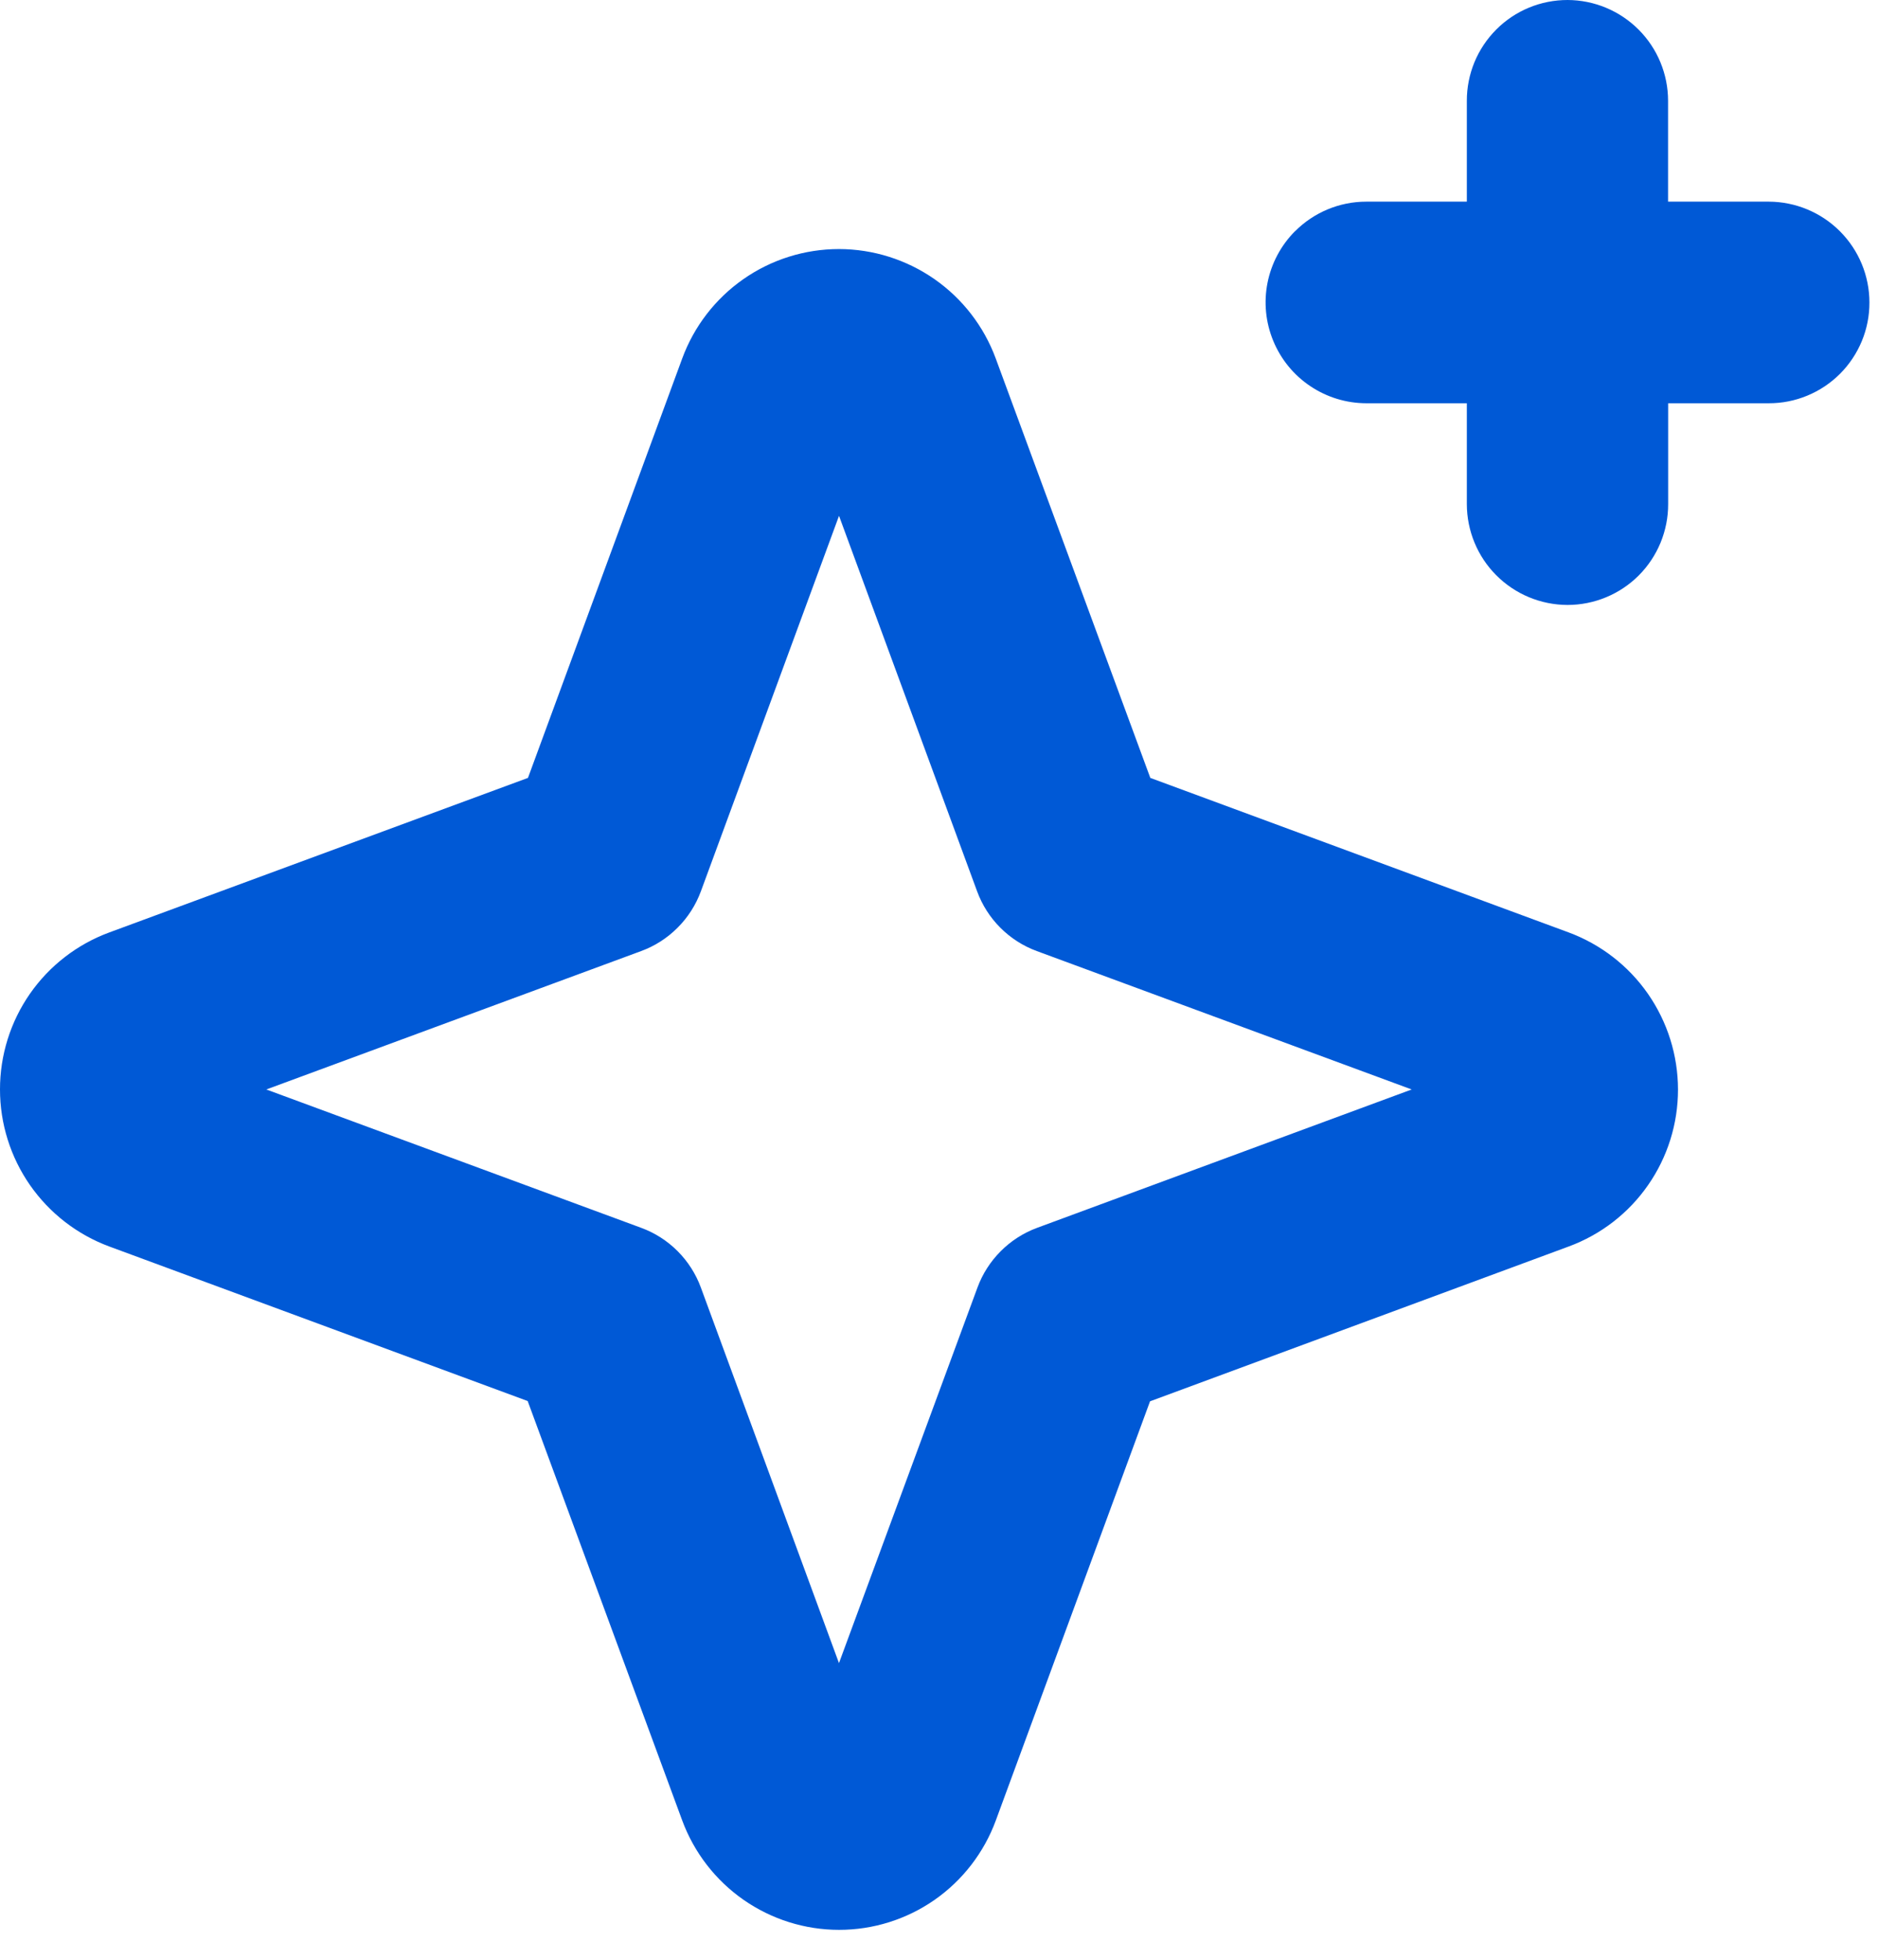 <?xml version="1.0" encoding="UTF-8"?> <svg xmlns="http://www.w3.org/2000/svg" width="46" height="48" viewBox="0 0 46 48" fill="none"><path fill-rule="evenodd" clip-rule="evenodd" d="M31.721 5.662C31.377 6.007 31.142 6.447 31.047 6.925C30.952 7.404 31.001 7.9 31.188 8.35C31.374 8.801 31.689 9.187 32.095 9.458C32.5 9.73 32.976 9.876 33.464 9.877H35.929V12.347C35.93 13.001 36.189 13.629 36.651 14.091C37.114 14.555 37.74 14.815 38.395 14.817C38.719 14.817 39.04 14.753 39.339 14.629C39.639 14.505 39.911 14.323 40.14 14.094C40.369 13.864 40.55 13.592 40.674 13.292C40.797 12.992 40.861 12.671 40.86 12.347V9.877H43.325C43.649 9.878 43.97 9.814 44.269 9.69C44.569 9.566 44.841 9.384 45.07 9.155C45.299 8.925 45.48 8.653 45.604 8.354C45.728 8.054 45.791 7.733 45.79 7.409C45.79 6.755 45.53 6.128 45.068 5.665C44.606 5.202 43.979 4.941 43.325 4.939H40.858V2.47C40.858 1.816 40.599 1.189 40.137 0.726C39.676 0.264 39.05 0.002 38.396 1.77979e-06C38.072 -0 37.751 0.063 37.451 0.187C37.151 0.311 36.879 0.493 36.65 0.723C36.421 0.952 36.239 1.225 36.115 1.524C35.992 1.824 35.928 2.145 35.929 2.47V4.939H33.465C32.811 4.939 32.185 5.199 31.722 5.663L31.721 5.662ZM38.424 22.838L28.176 19.053L24.39 8.781C24.101 7.996 23.577 7.317 22.891 6.838C22.204 6.359 21.387 6.101 20.55 6.1C19.712 6.1 18.895 6.357 18.208 6.837C17.522 7.316 16.999 7.995 16.71 8.781L12.932 19.053L2.677 22.838C1.89 23.128 1.212 23.652 0.733 24.34C0.255 25.028 -0.001 25.846 4.78792e-06 26.684C0 27.522 0.257 28.339 0.735 29.027C1.214 29.714 1.891 30.239 2.677 30.53L12.925 34.315L16.71 44.587C17 45.372 17.523 46.05 18.21 46.53C18.897 47.009 19.714 47.267 20.551 47.267C21.389 47.268 22.206 47.011 22.893 46.532C23.58 46.052 24.103 45.373 24.392 44.587L28.169 34.322L38.424 30.53C39.21 30.241 39.889 29.716 40.367 29.028C40.846 28.34 41.102 27.522 41.101 26.684C41.1 25.846 40.843 25.029 40.365 24.341C39.887 23.654 39.209 23.129 38.424 22.838ZM24.513 30.644C24.764 30.392 25.068 30.197 25.403 30.073L34.578 26.684L25.395 23.294C25.06 23.171 24.756 22.976 24.503 22.723C24.251 22.471 24.057 22.167 23.934 21.832L20.551 12.634L17.167 21.832C17.043 22.167 16.849 22.471 16.596 22.723C16.344 22.976 16.04 23.171 15.705 23.294L6.523 26.684L15.706 30.073C16.041 30.196 16.345 30.391 16.597 30.643C16.849 30.896 17.044 31.2 17.167 31.535L20.55 40.734L23.942 31.536C24.065 31.201 24.26 30.897 24.513 30.644Z" fill="#0059D6"></path></svg> 